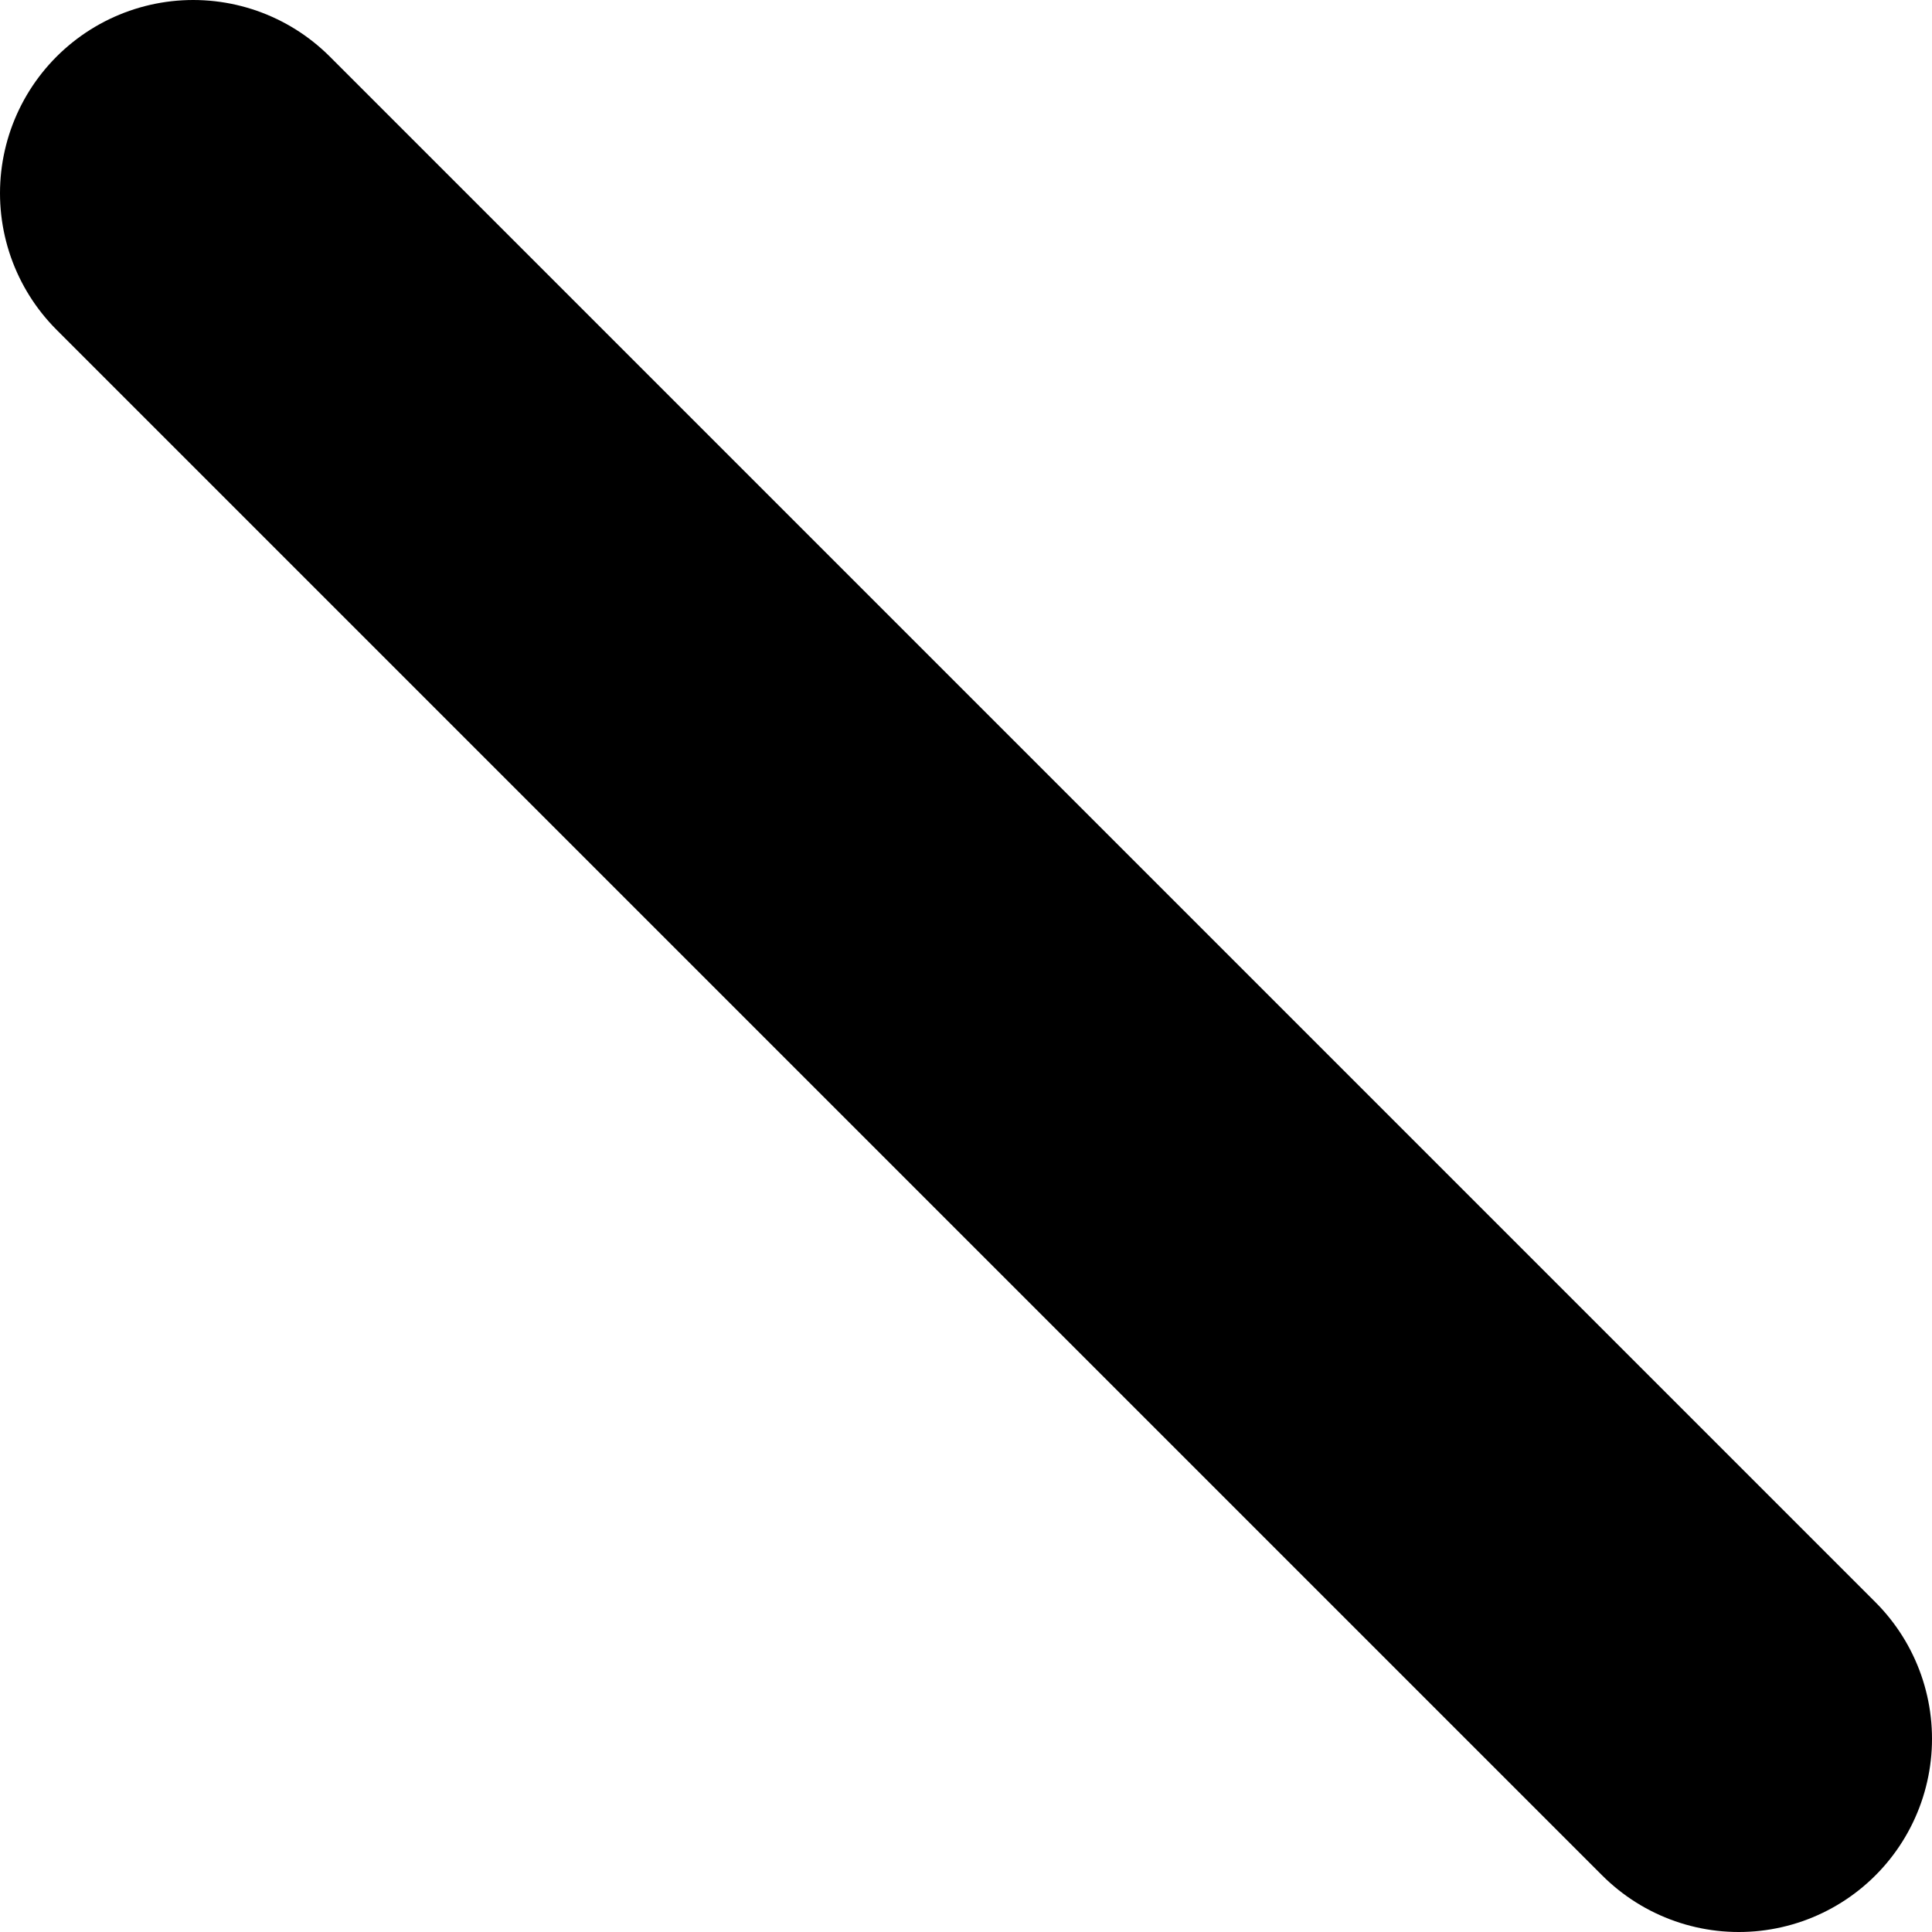 <svg xmlns="http://www.w3.org/2000/svg" width="100" height="100">
    <path
        d="M 10 10 L 90 90"
        stroke="black"
        stroke-width="20"
        stroke-linecap="round"
    />
</svg>